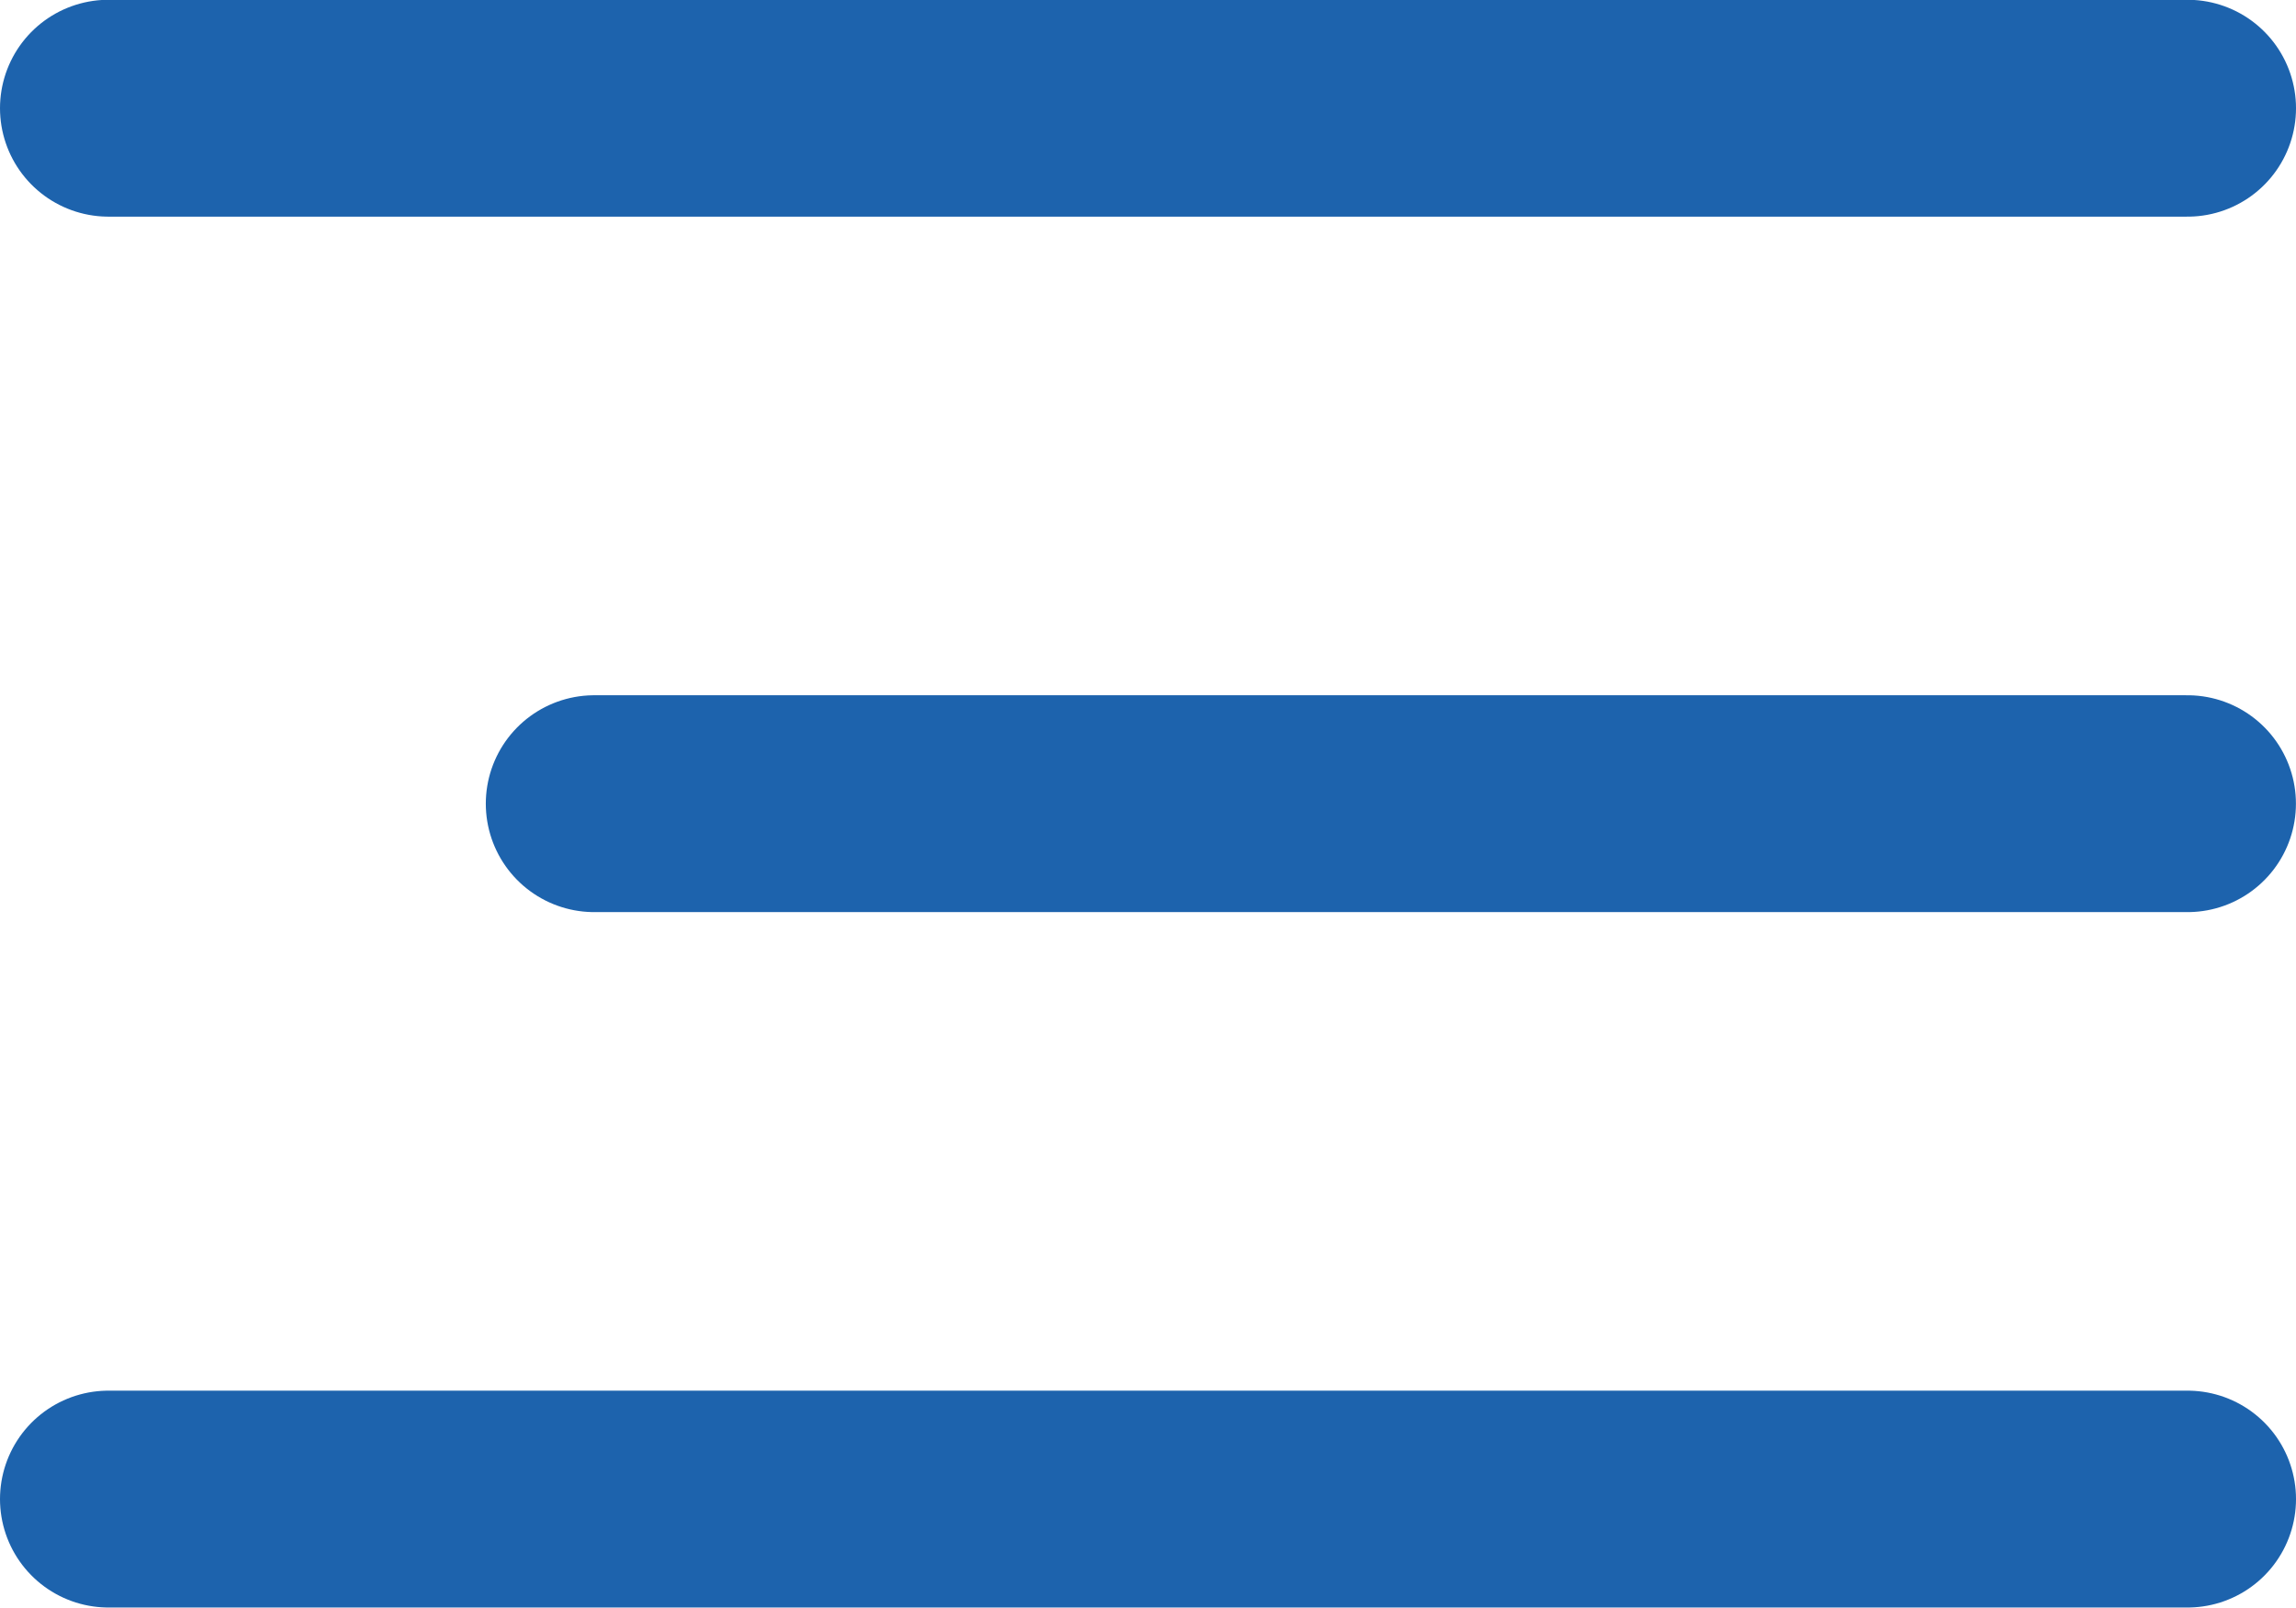 <svg xmlns="http://www.w3.org/2000/svg" width="31.76" height="22.241" viewBox="0 0 31.76 22.241">
  <g id="Group_1208" data-name="Group 1208" transform="translate(-324.821 -25.403)">
    <path id="Path_3637" data-name="Path 3637" d="M-14080.679-16213.1h28.76" transform="translate(14407 16240)" fill="none" stroke="#1d63ad" stroke-linecap="round" stroke-width="3"/>
    <path id="Path_3638" data-name="Path 3638" d="M-14080.68-16213.1h22.039" transform="translate(14413.721 16249.621)" fill="none" stroke="#1d63ad" stroke-linecap="round" stroke-width="3"/>
    <path id="Path_3639" data-name="Path 3639" d="M-14080.679-16213.1h28.76" transform="translate(14407 16259.241)" fill="none" stroke="#1d63ad" stroke-linecap="round" stroke-width="3"/>
  </g>
</svg>
